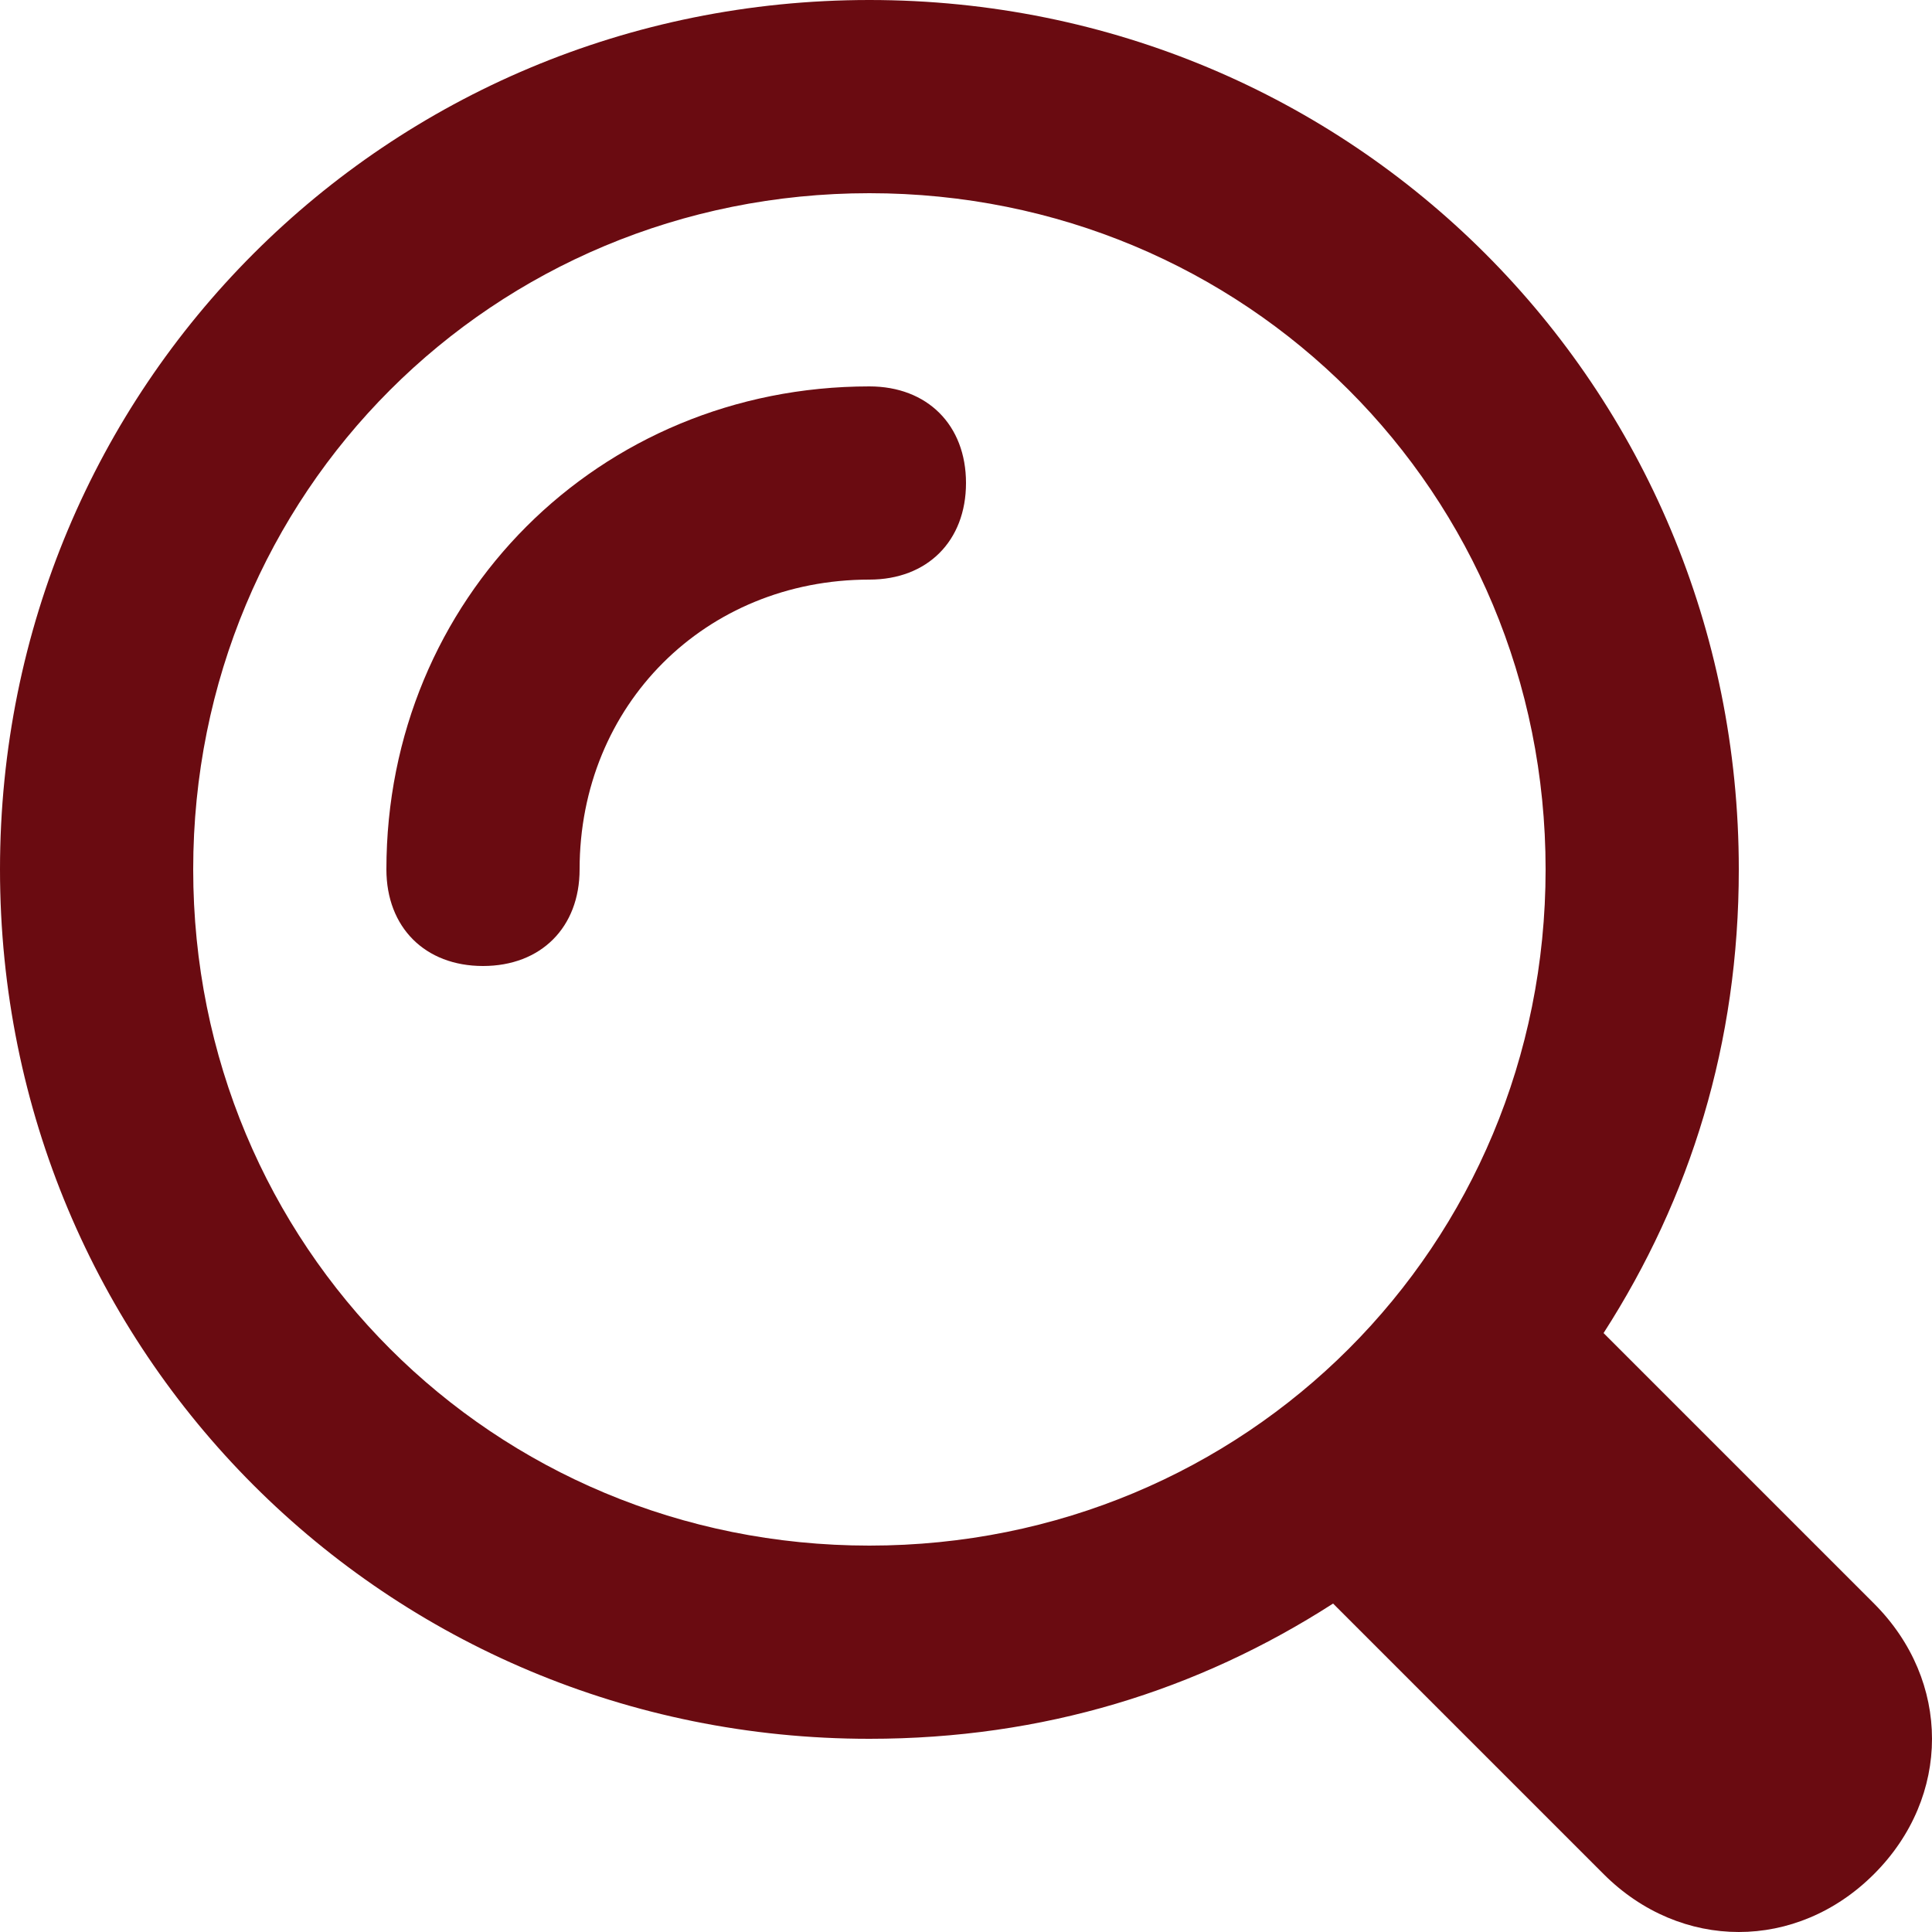 <?xml version="1.0" encoding="UTF-8"?>
<svg xmlns="http://www.w3.org/2000/svg" width="34" height="34" viewBox="0 0 34 34" fill="none">
  <g clip-path="url(#clip0_828_289)">
    <path d="M32.98 28.22L28.22 23.46C29.75 21.08 30.6 18.36 30.6 15.3C30.6 6.8 23.8 0 15.3 0C6.8 0 0 6.8 0 15.3C0 23.8 6.8 30.6 15.3 30.6C18.36 30.6 21.08 29.75 23.46 28.22L28.22 32.98C29.58 34.34 31.62 34.34 32.98 32.98C34.34 31.62 34.34 29.58 32.98 28.22ZM15.3 27.2C8.67 27.2 3.4 21.93 3.4 15.3C3.4 8.67 8.67 3.4 15.3 3.4C21.93 3.4 27.2 8.67 27.2 15.3C27.2 21.93 21.93 27.2 15.3 27.2Z" fill="#6A0B11"></path>
    <path d="M8.5 17C7.48 17 6.8 16.32 6.8 15.3C6.8 10.54 10.54 6.8 15.3 6.8C16.32 6.8 17 7.48 17 8.5C17 9.52 16.32 10.2 15.3 10.2C12.41 10.2 10.2 12.41 10.2 15.3C10.2 16.32 9.52 17 8.5 17Z" fill="#6A0B11"></path>
  </g>
  <defs>
    <clipPath id="clip0_828_289">
      <rect width="34" height="34" fill="white"></rect>
    </clipPath>
  </defs>
</svg>
